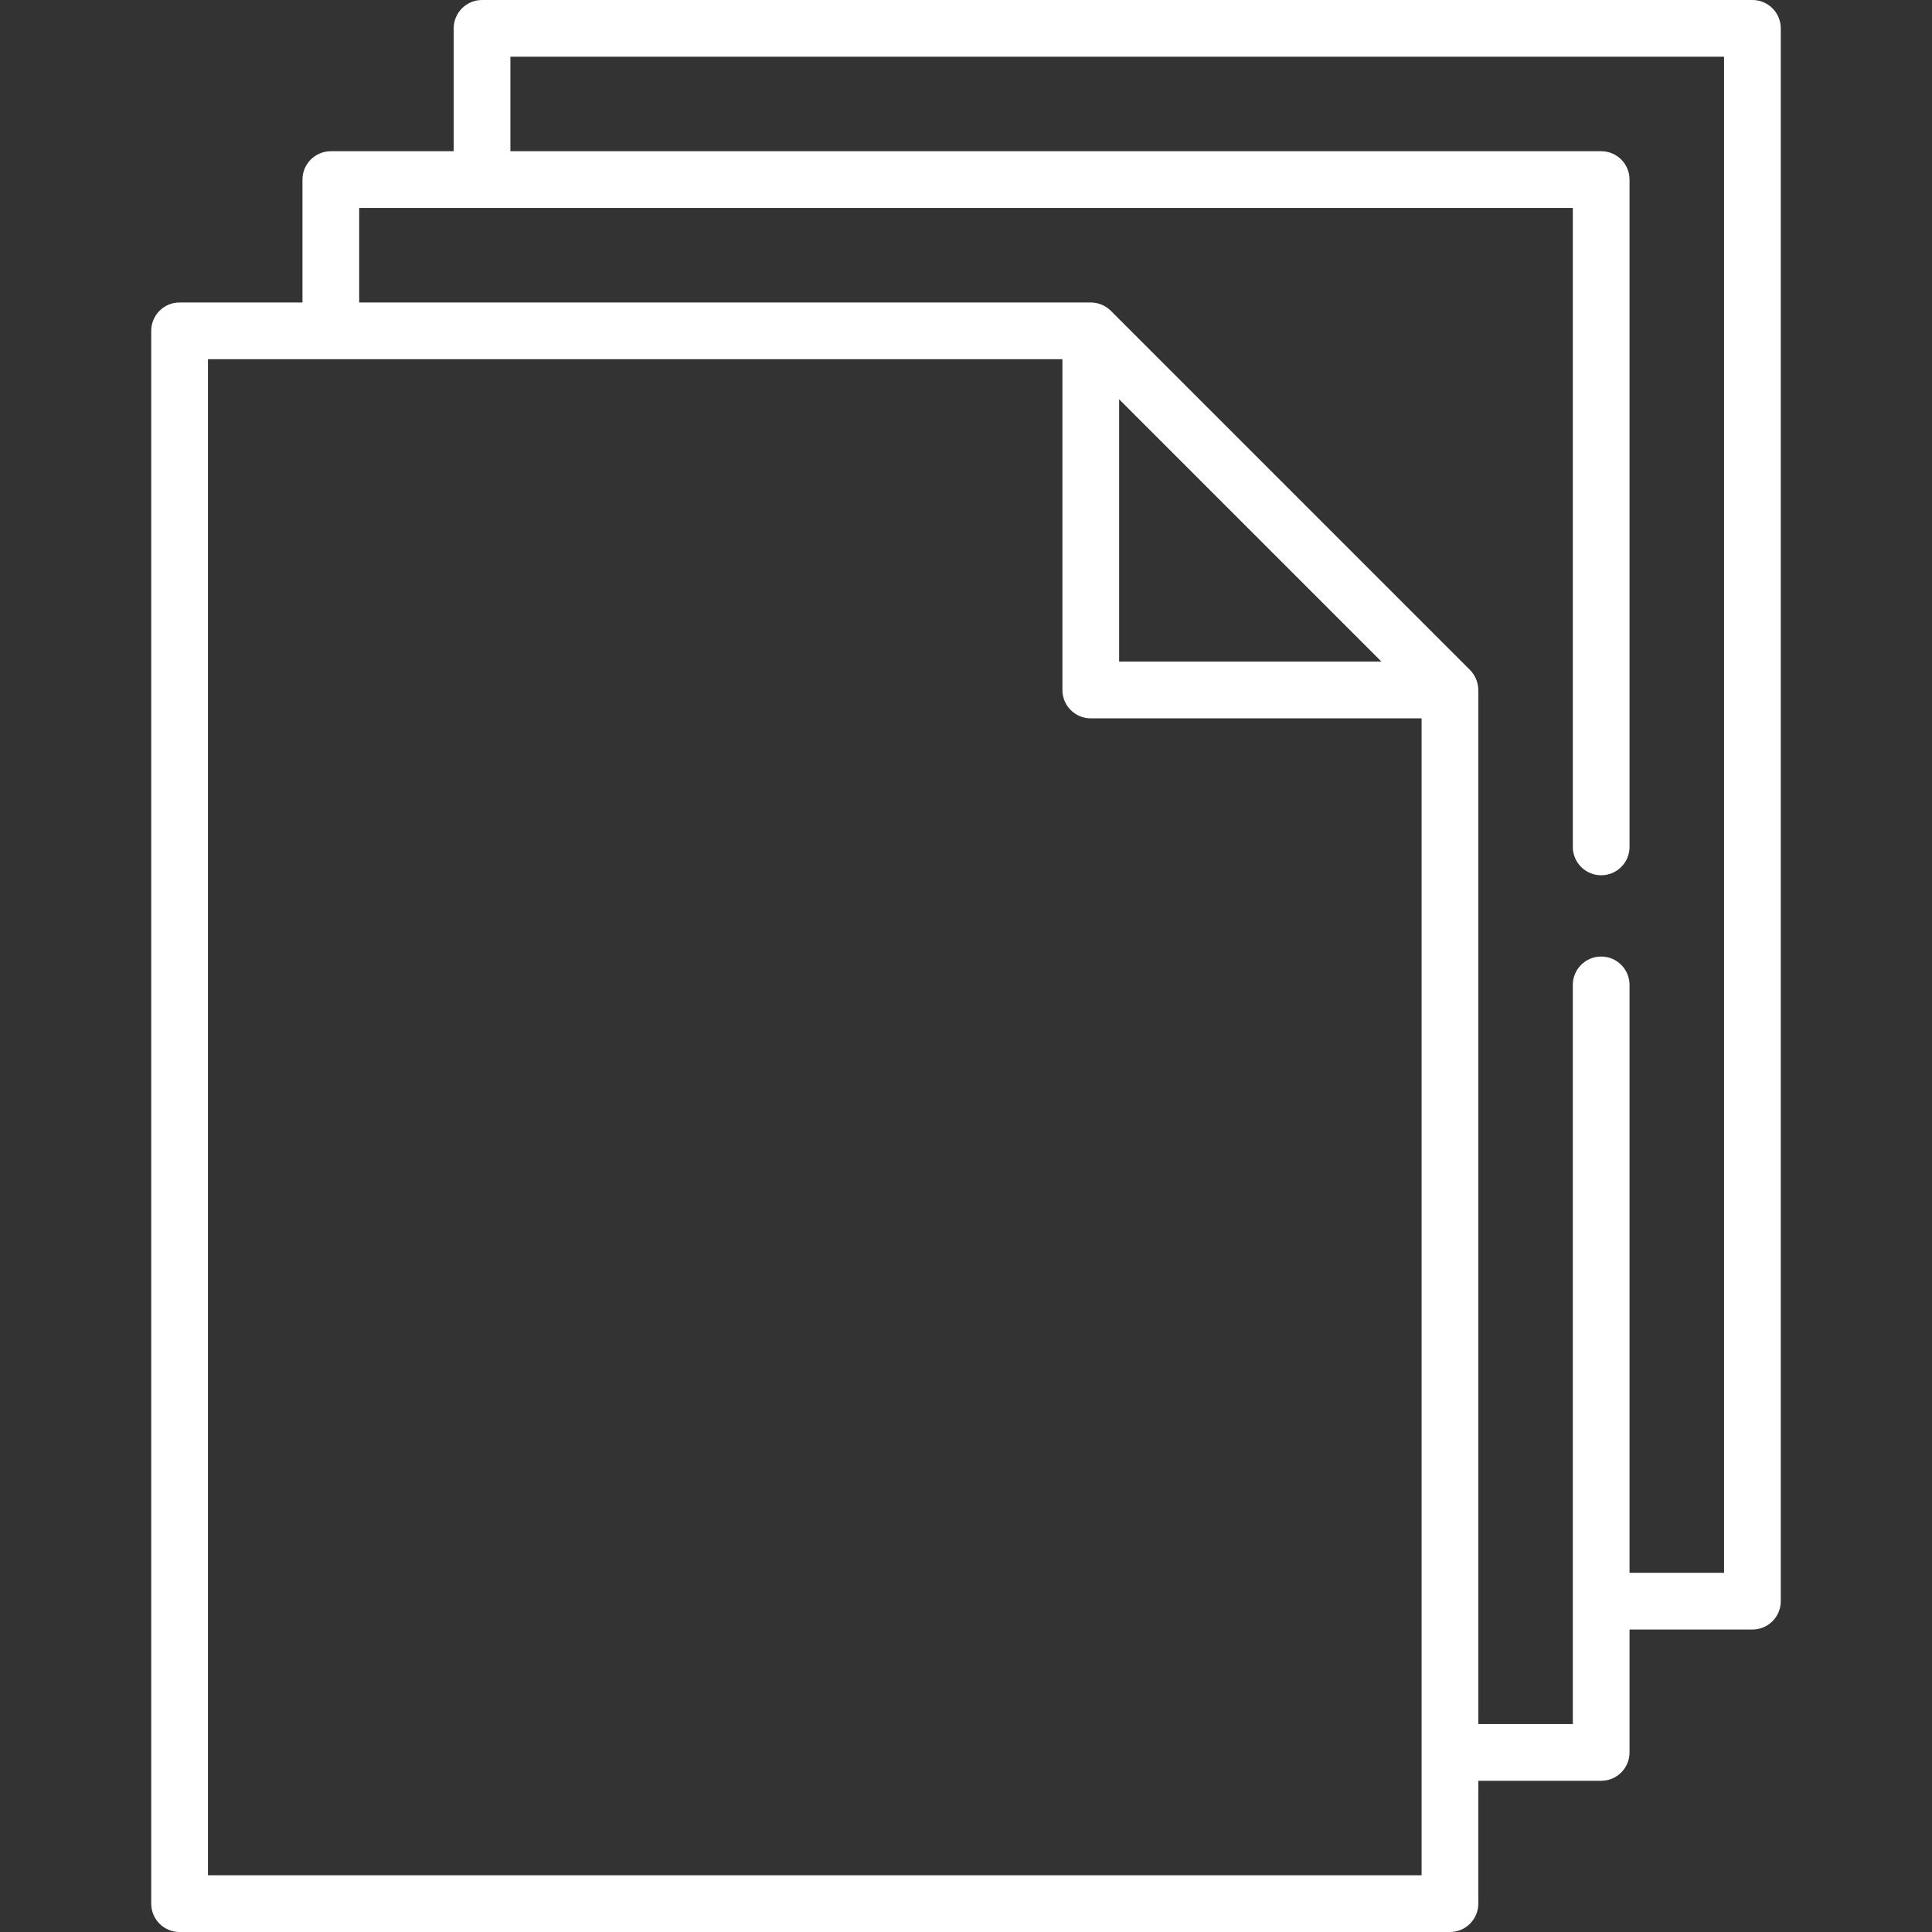 <?xml version="1.0" encoding="UTF-8" standalone="no"?>
<svg xmlns:inkscape="http://www.inkscape.org/namespaces/inkscape" xmlns:sodipodi="http://sodipodi.sourceforge.net/DTD/sodipodi-0.dtd" xmlns="http://www.w3.org/2000/svg" xmlns:svg="http://www.w3.org/2000/svg" version="1.1" id="Capa_1" x="0px" y="0px" viewBox="0 0 512 512" style="enable-background:new 0 0 512 512;" xml:space="preserve" sodipodi:docname="papiere.svg" inkscape:version="1.1.2 (b8e25be833, 2022-02-05)"><rect x="0" y="0" width="512" height="512" fill="#333333" stroke="none"/><defs id="defs41"></defs>
<g id="g6" style="fill:#ffffff;fill-opacity:1">
	<g id="g4" style="fill:#ffffff;fill-opacity:1">
		<path d="M464.407,0H127.75c-4.15,0-7.515,3.365-7.515,7.515v32.564H87.671c-4.15,0-7.515,3.365-7.515,7.515v32.564H47.593    c-4.15,0-7.515,3.365-7.515,7.515v416.814c0,4.15,3.365,7.515,7.515,7.515h336.658c4.15,0,7.515-3.365,7.515-7.515v-32.564h32.564    c4.15,0,7.515-3.365,7.515-7.515v-32.564h32.564c4.15,0,7.515-3.365,7.515-7.515V7.515C471.922,3.365,468.557,0,464.407,0z     M376.736,496.971H55.108V95.186H281.55v87.671c0,4.15,3.365,7.515,7.515,7.515h87.671V496.971z M296.579,175.342v-69.53    l69.53,69.53H296.579z M456.892,416.814h-25.049V261.01c0-4.15-3.365-7.515-7.515-7.515c-4.15,0-7.515,3.365-7.515,7.515v195.883    h-25.049V182.857c0-1.969-0.809-3.922-2.201-5.313l-95.186-95.186c-1.392-1.393-3.345-2.201-5.313-2.201H95.186V55.108h321.628    v169.331c0,4.15,3.365,7.515,7.515,7.515c4.15,0,7.515-3.365,7.515-7.515V47.593c0-4.15-3.365-7.515-7.515-7.515H135.264V15.029    h321.628V416.814z" id="path2" style="fill:#ffffff;fill-opacity:1"></path>
	</g>
</g>
<g id="g8" style="fill:#ffffff;fill-opacity:1">
</g>
<g id="g10" style="fill:#ffffff;fill-opacity:1">
</g>
<g id="g12" style="fill:#ffffff;fill-opacity:1">
</g>
<g id="g14" style="fill:#ffffff;fill-opacity:1">
</g>
<g id="g16" style="fill:#ffffff;fill-opacity:1">
</g>
<g id="g18" style="fill:#ffffff;fill-opacity:1">
</g>
<g id="g20" style="fill:#ffffff;fill-opacity:1">
</g>
<g id="g22" style="fill:#ffffff;fill-opacity:1">
</g>
<g id="g24" style="fill:#ffffff;fill-opacity:1">
</g>
<g id="g26" style="fill:#ffffff;fill-opacity:1">
</g>
<g id="g28" style="fill:#ffffff;fill-opacity:1">
</g>
<g id="g30" style="fill:#ffffff;fill-opacity:1">
</g>
<g id="g32" style="fill:#ffffff;fill-opacity:1">
</g>
<g id="g34" style="fill:#ffffff;fill-opacity:1">
</g>
<g id="g36" style="fill:#ffffff;fill-opacity:1">
</g>
</svg>
